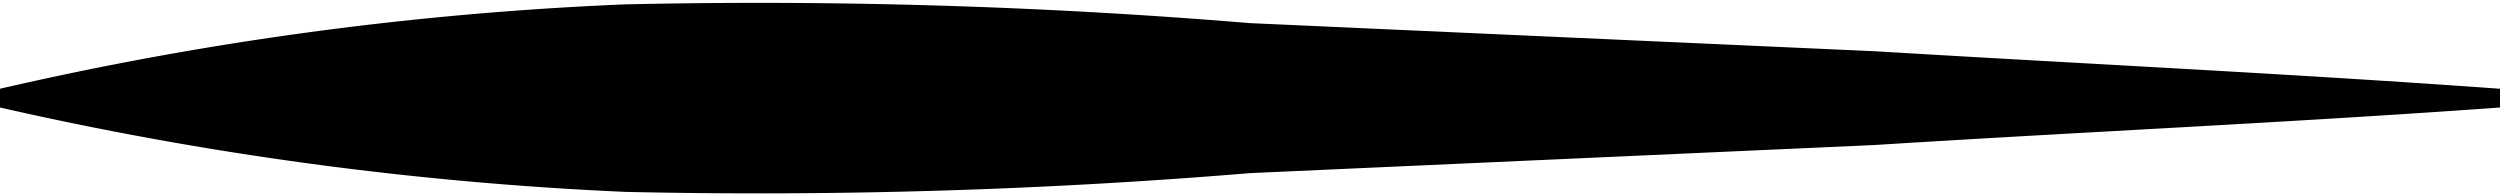 <svg xmlns="http://www.w3.org/2000/svg" viewBox="0 0 40 3.13"><g id="Ebene_2" data-name="Ebene 2"><g id="Ebene_1-2" data-name="Ebene 1"><path d="M40,1.42c-3.33-.24-6.67-.4-10-.6L20,.37a95.43,95.43,0,0,0-10-.3A54.48,54.48,0,0,0,0,1.42v.3A56.26,56.26,0,0,0,10,3.07a95.43,95.43,0,0,0,10-.3l10-.45c3.33-.21,6.67-.36,10-.6Z"/></g></g></svg>